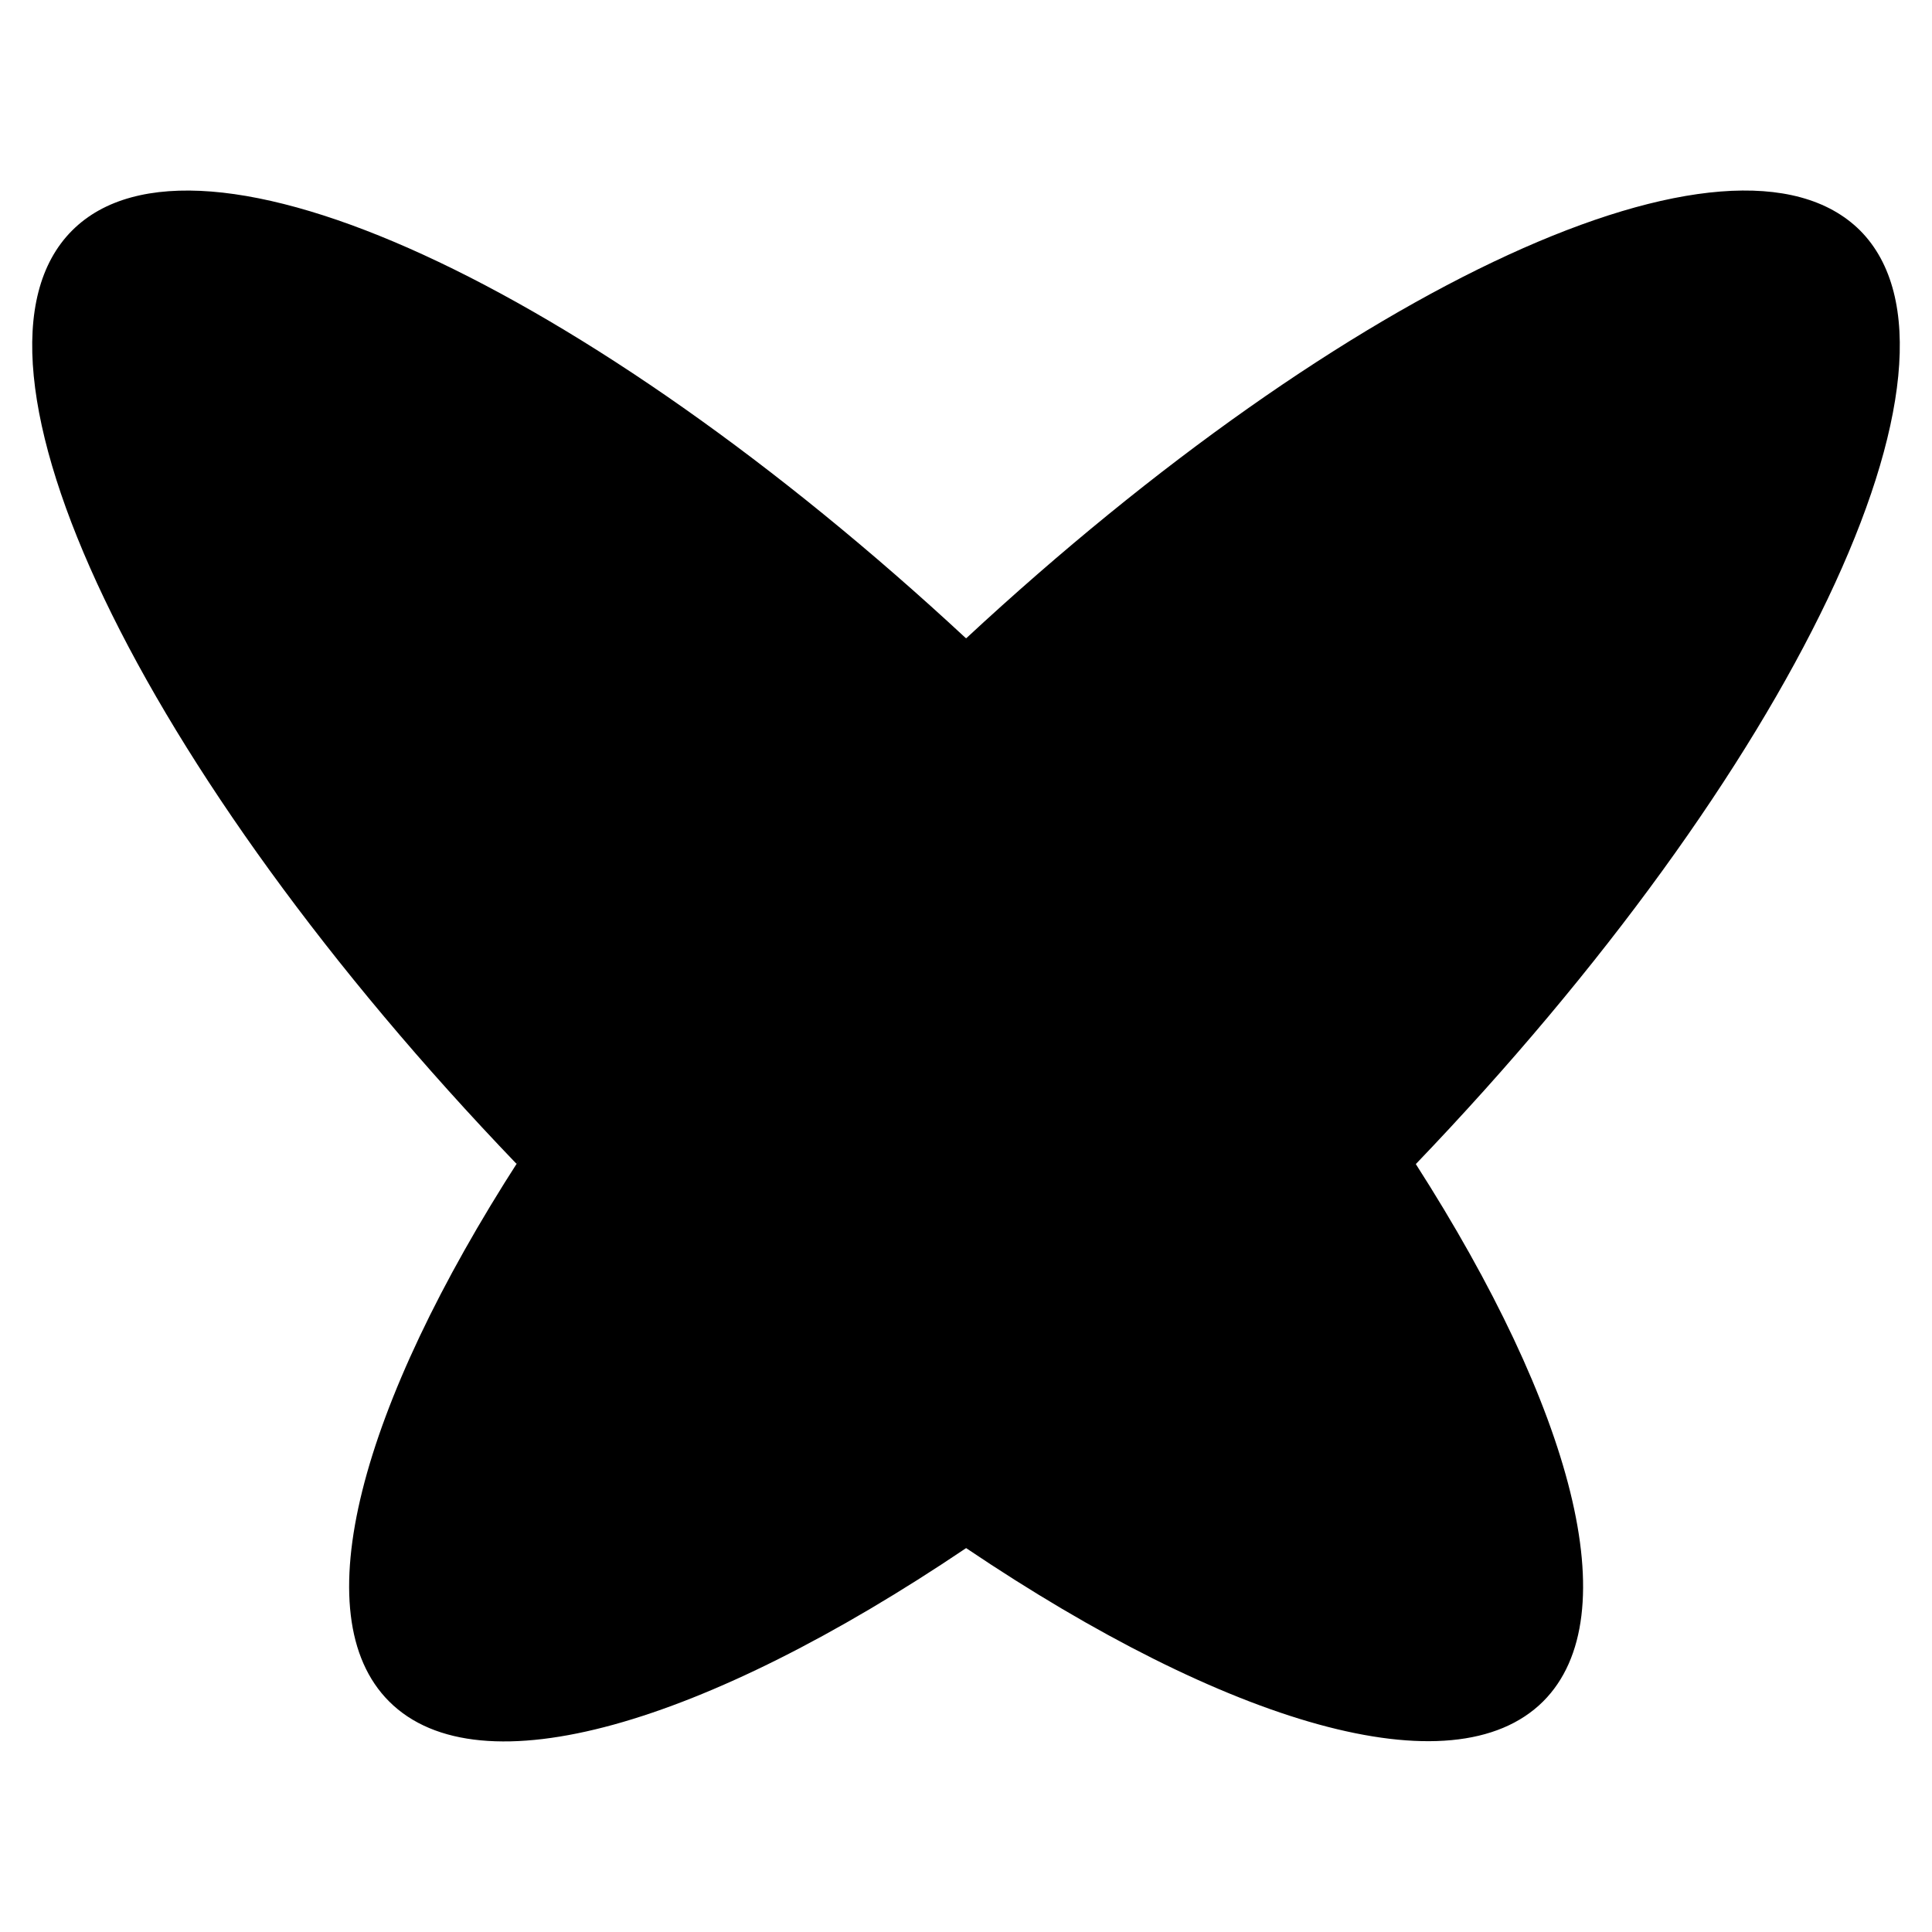<?xml version="1.0" encoding="UTF-8"?>
<svg id="_レイヤー_2_copy" data-name="レイヤー 2 copy" xmlns="http://www.w3.org/2000/svg" version="1.1" viewBox="0 0 85.039 85.039">
  <path d="M42.507,28.084C25.783,12.557,8.707,4.614,3.176,10.145c-5.727,5.727,2.989,23.819,19.557,41.081.034-.051.069-.101.104-.153-6.963,10.81-9.505,20.027-5.709,23.818,3.979,3.979,13.911.991,25.397-6.75,11.487,7.741,21.418,10.705,25.397,6.75,3.776-3.771,1.278-12.914-5.603-23.653,16.567-17.278,25.257-35.359,19.554-41.094-5.574-5.533-22.61,2.417-39.349,17.955" fill="#000" stroke-width="0"/>
  <path d="M42.524,28.068c-.006.005-.011.011-.017.016.006.005.011.011.017.016v-.032Z" fill="#000" stroke-width="0"/>
</svg>
